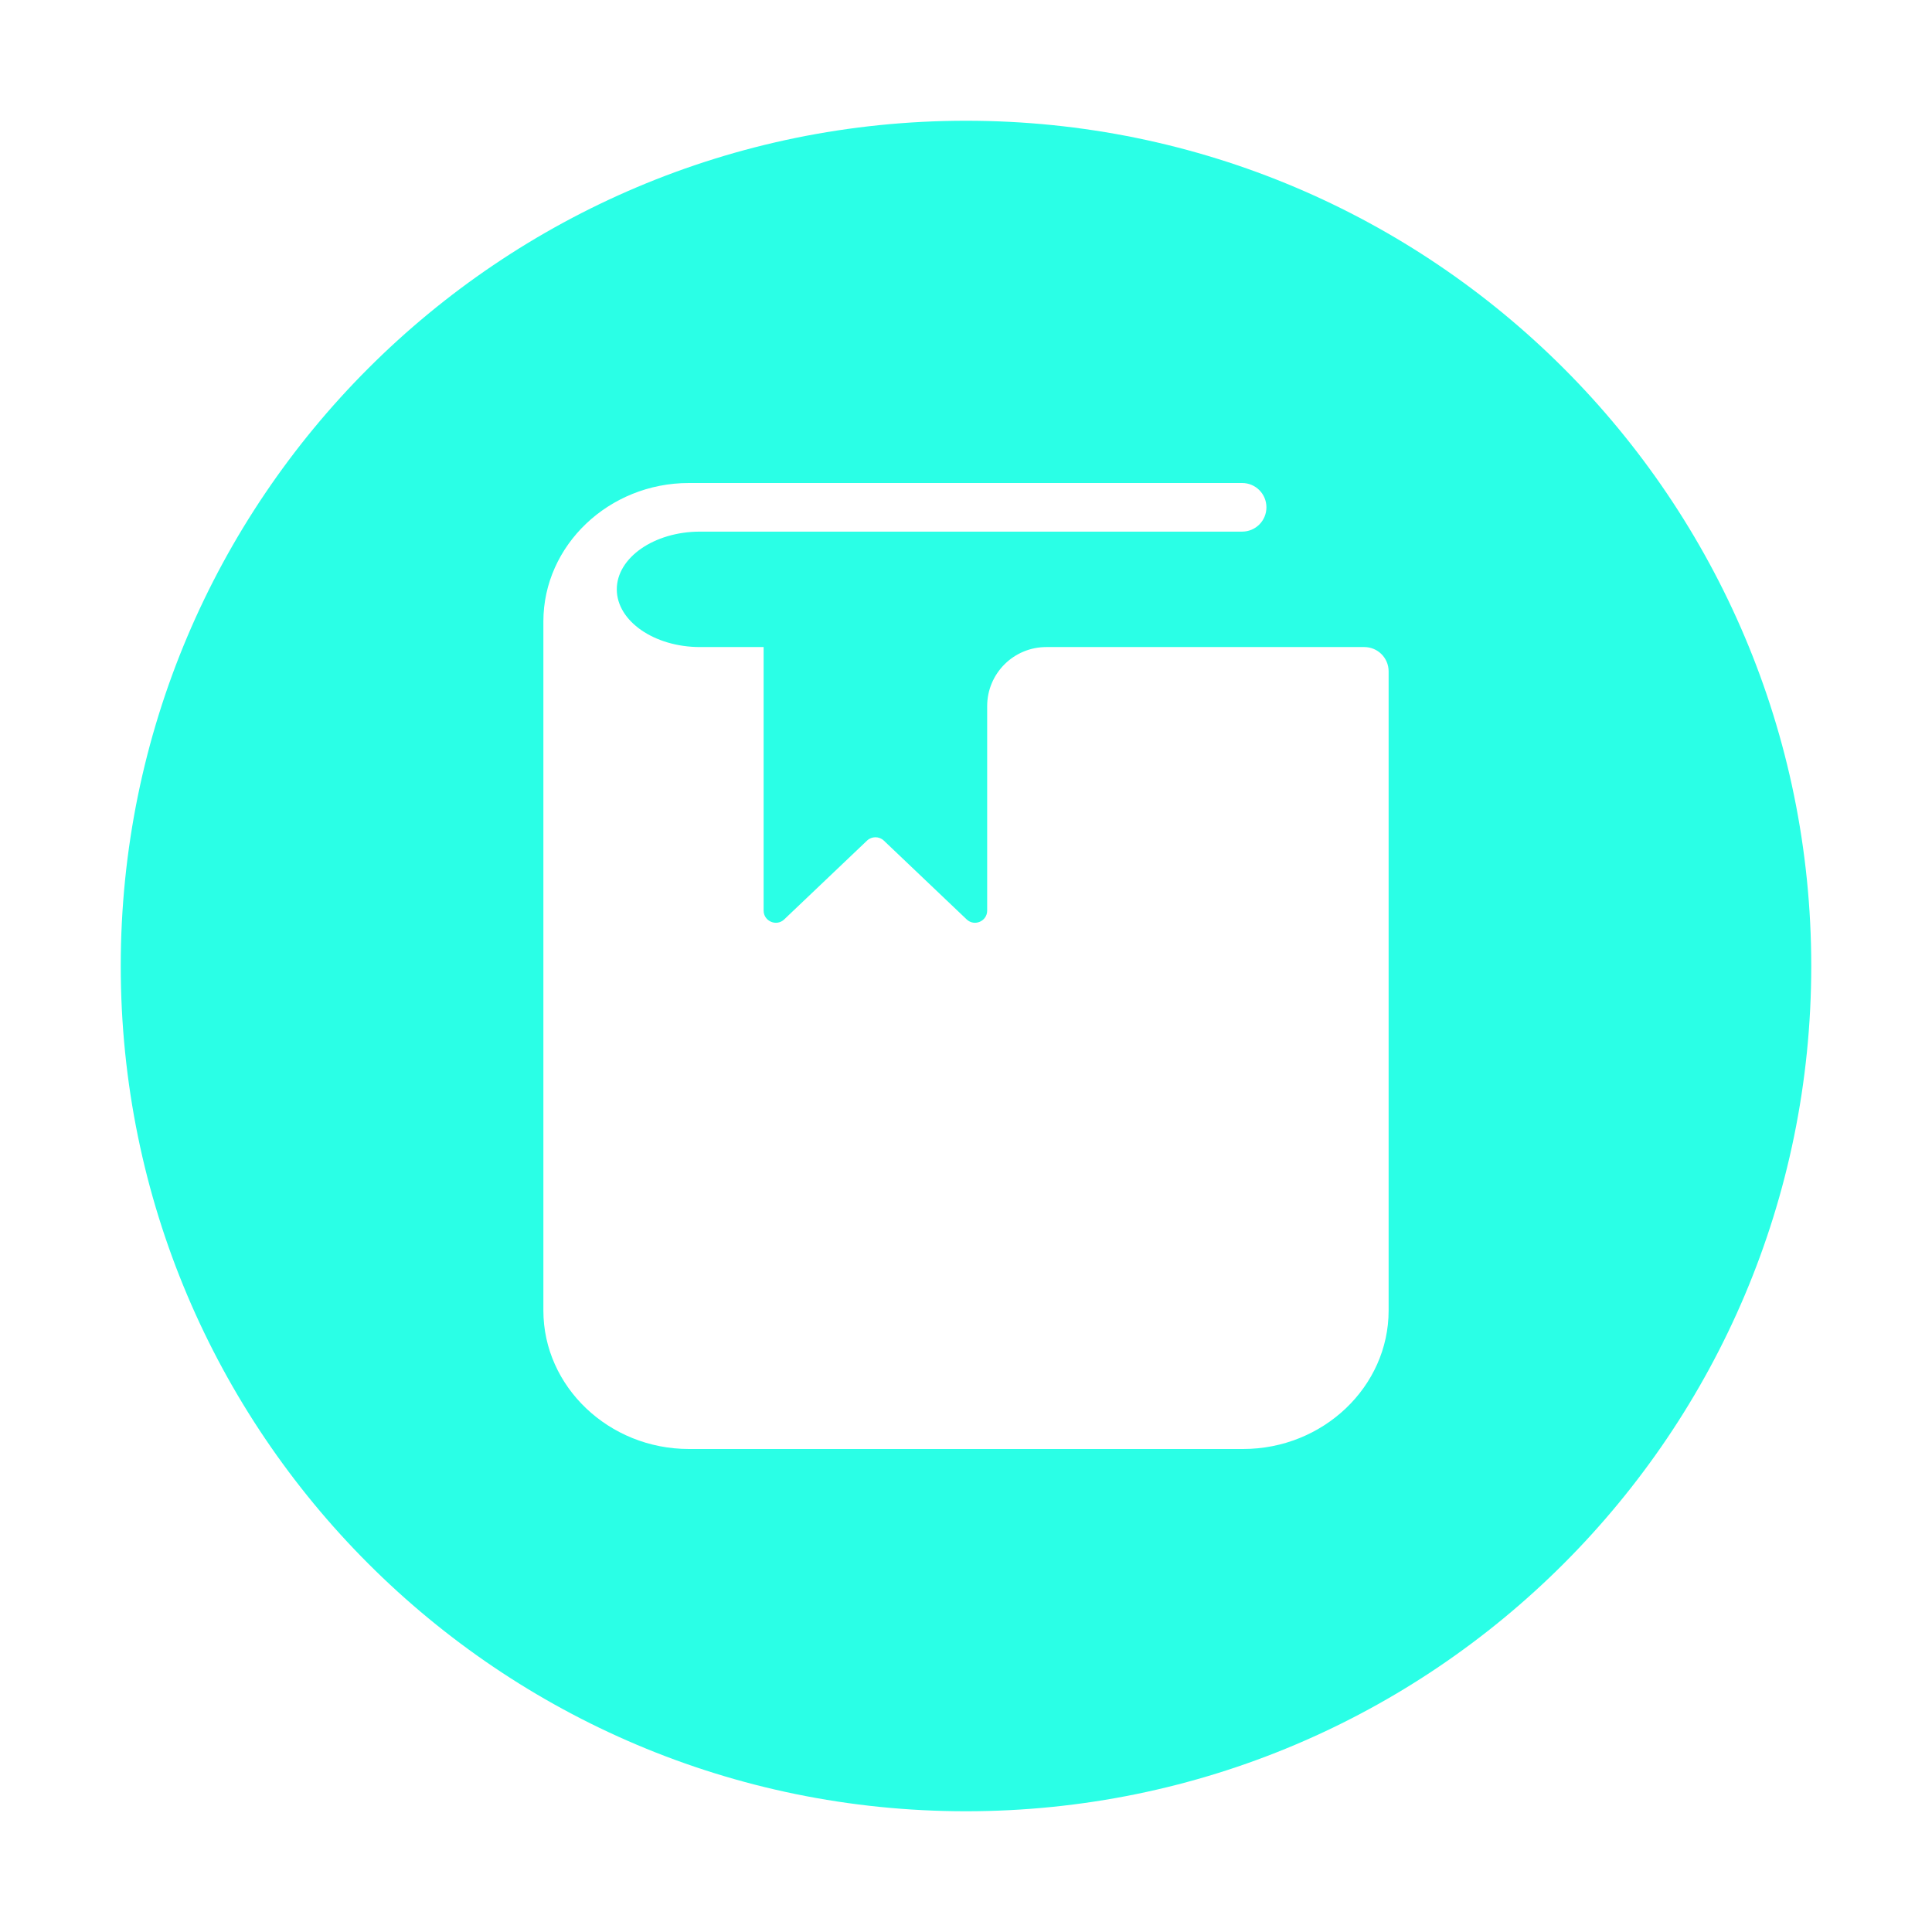 <svg width="24" height="24" viewBox="0 0 24 24" fill="none" xmlns="http://www.w3.org/2000/svg"><path fill-rule="evenodd" clip-rule="evenodd" d="M1.5 12C1.5 6.201 6.201 1.5 12 1.5C17.799 1.5 22.5 6.201 22.5 12C22.5 17.799 17.799 22.5 12 22.5C6.201 22.5 1.5 17.799 1.5 12ZM15.43 6C15.597 6 15.732 6.135 15.732 6.302C15.732 6.469 15.597 6.604 15.43 6.604H8.696C8.127 6.604 7.662 6.927 7.662 7.321C7.662 7.715 8.127 8.038 8.696 8.038H9.486V11.312C9.486 11.444 9.646 11.513 9.742 11.421L10.771 10.442C10.829 10.387 10.921 10.387 10.979 10.442L12.008 11.421C12.104 11.513 12.263 11.444 12.263 11.312V8.772C12.263 8.366 12.592 8.038 12.998 8.038H16.948C17.115 8.038 17.25 8.173 17.25 8.34V16.28C17.25 17.226 16.436 18 15.442 18H8.558C7.564 18 6.75 17.226 6.75 16.28V7.72C6.75 6.774 7.564 6 8.558 6H15.43Z" fill="#2AFFE6"/></svg>